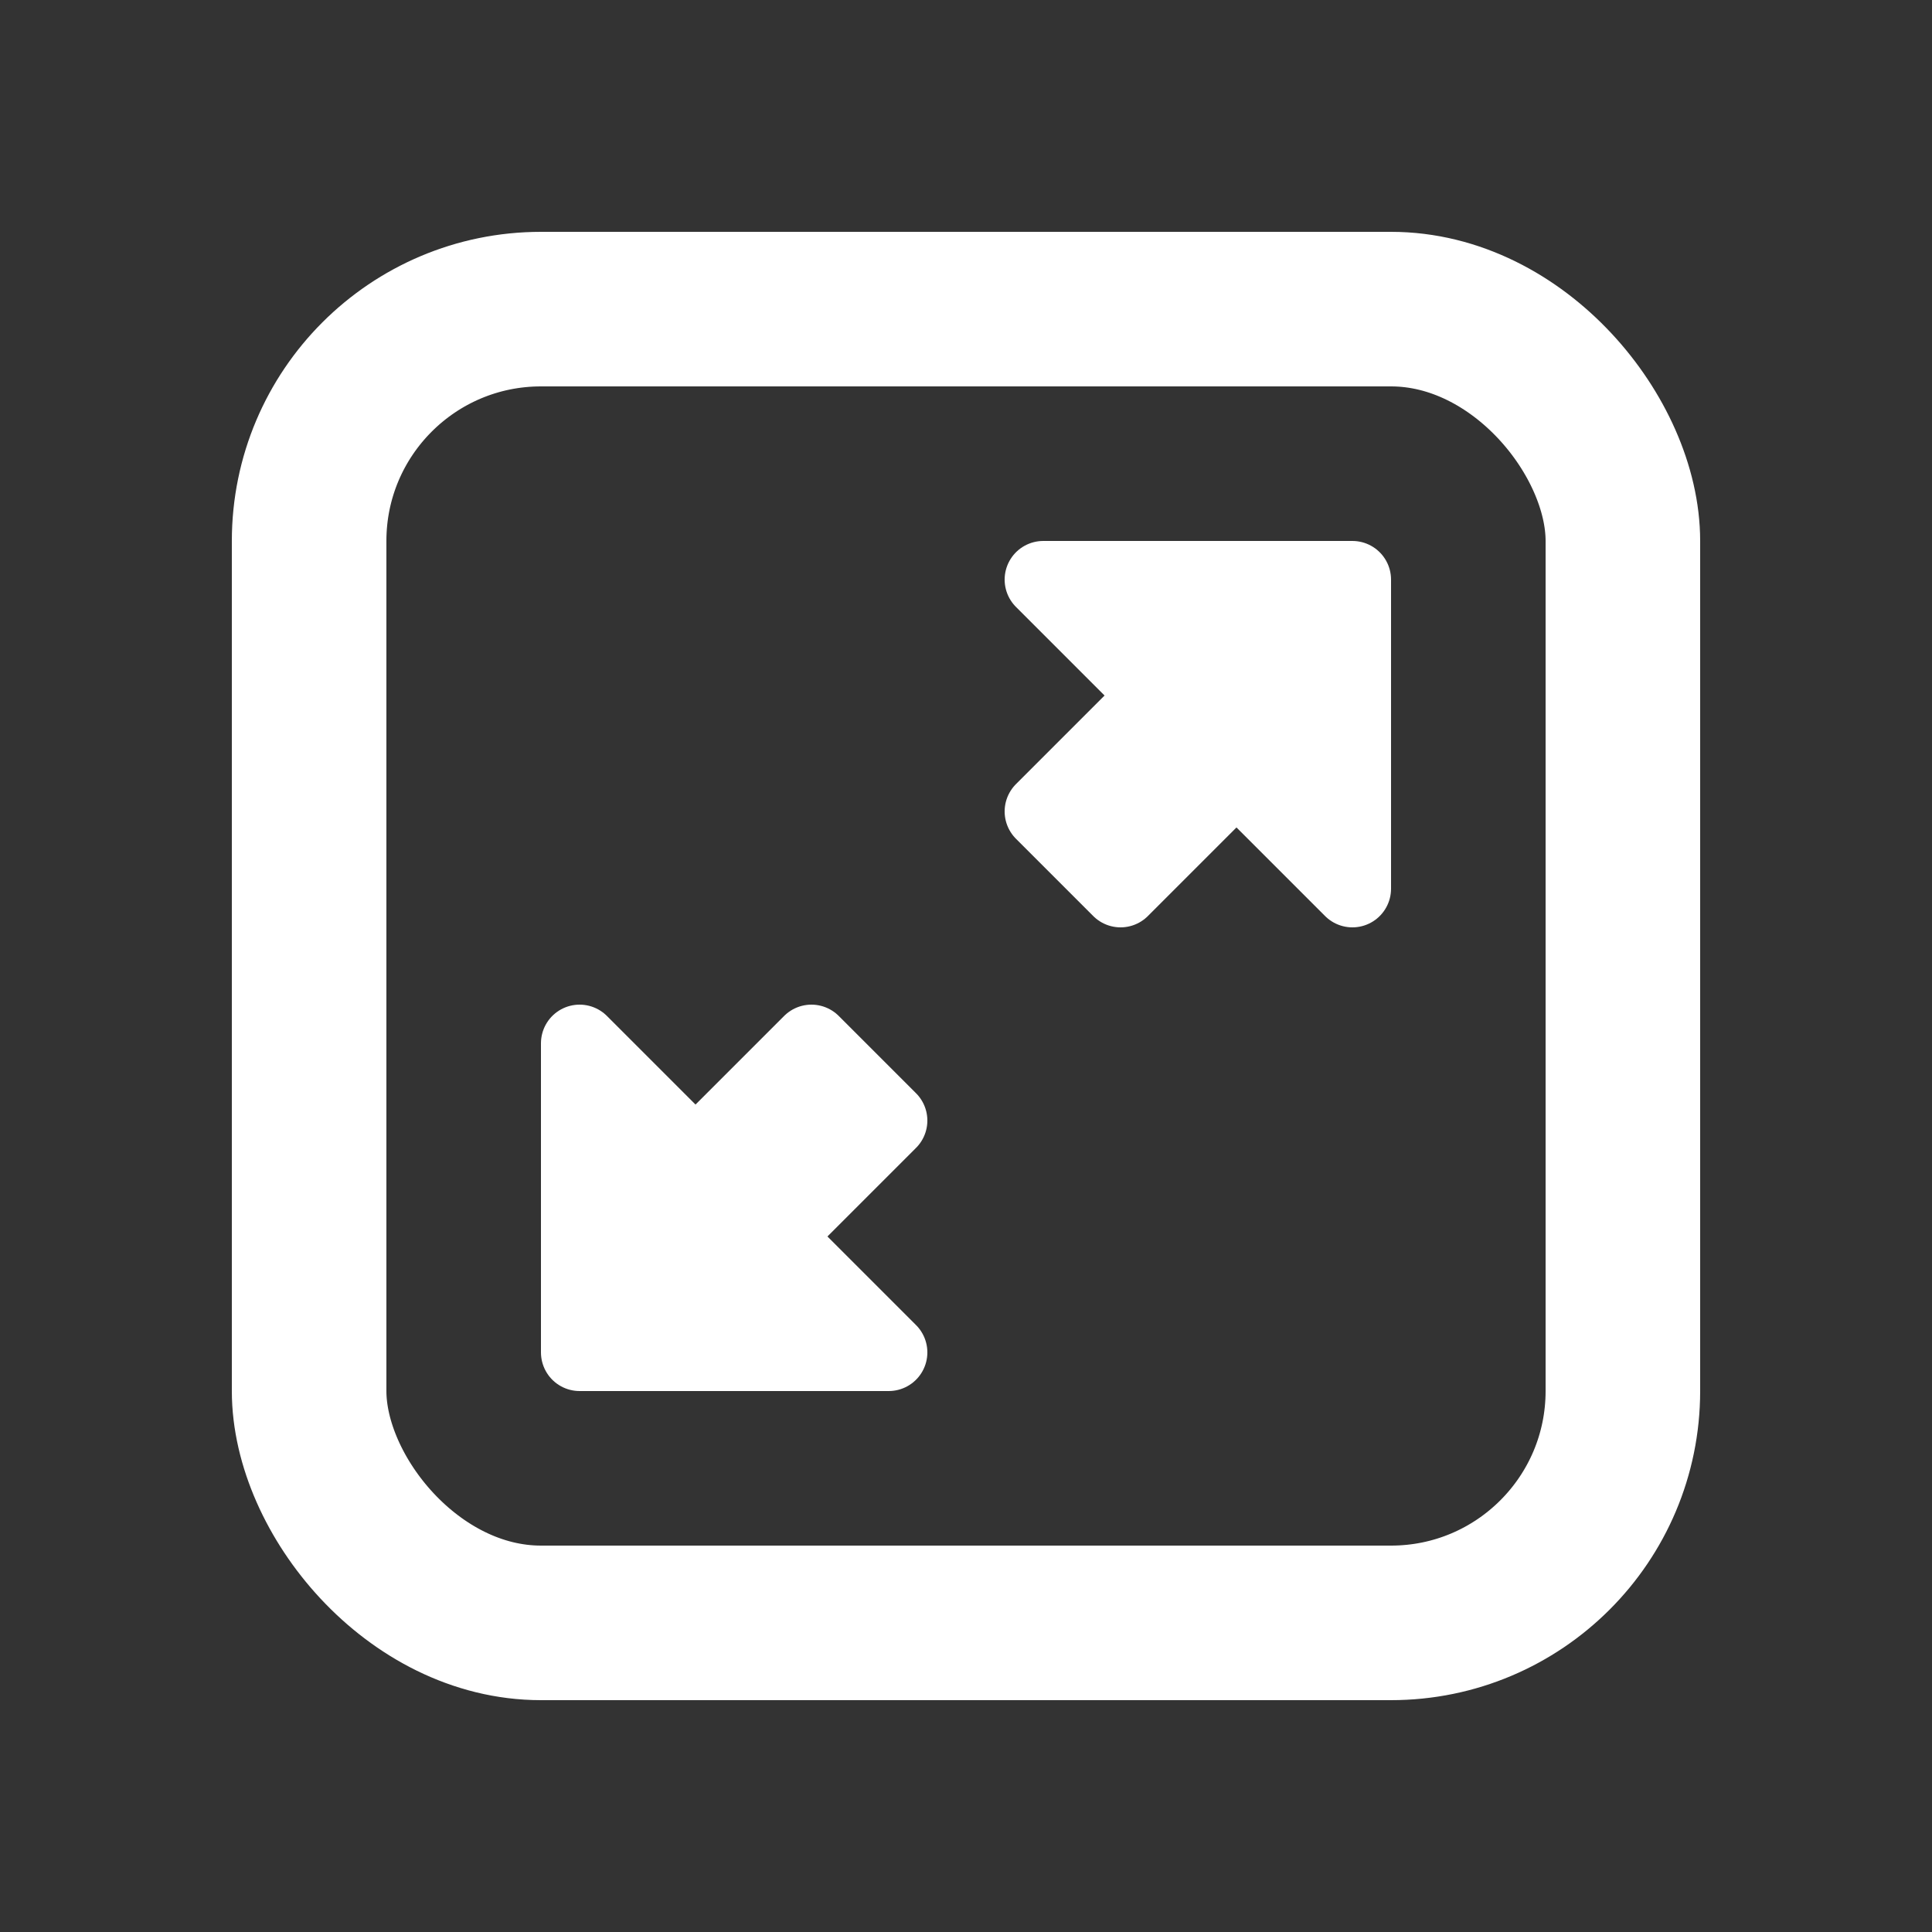 <?xml version="1.0" encoding="UTF-8" standalone="no"?>
<!-- Created with Inkscape (http://www.inkscape.org/) -->

<svg
   xmlns:dc="http://purl.org/dc/elements/1.1/"
   xmlns:cc="http://creativecommons.org/ns#"
   xmlns:rdf="http://www.w3.org/1999/02/22-rdf-syntax-ns#"
   xmlns:svg="http://www.w3.org/2000/svg"
   xmlns="http://www.w3.org/2000/svg"
   xmlns:sodipodi="http://sodipodi.sourceforge.net/DTD/sodipodi-0.dtd"
   xmlns:inkscape="http://www.inkscape.org/namespaces/inkscape"
   width="25"
   height="25"
   viewBox="0 0 25 25"
   id="svg2"
   version="1.1"
   inkscape:version="0.91 r13725"
   sodipodi:docname="fullscreen.svg"
   inkscape:export-filename="/home/ossman/devel/noVNC/images/drag.png"
   inkscape:export-xdpi="90"
   inkscape:export-ydpi="90">
  <rect x="0" y="0" width="25" height="25" fill="#333333" stroke="none"/>
  <defs
     id="defs4" />
  <sodipodi:namedview
     id="base"
     pagecolor="#959595"
     bordercolor="#666666"
     borderopacity="1.0"
     inkscape:pageopacity="0"
     inkscape:pageshadow="2"
     inkscape:zoom="1"
     inkscape:cx="16.400723"
     inkscape:cy="15.083758"
     inkscape:document-units="px"
     inkscape:current-layer="layer1"
     showgrid="false"
     units="px"
     inkscape:snap-bbox="true"
     inkscape:bbox-paths="true"
     inkscape:bbox-nodes="true"
     inkscape:snap-bbox-edge-midpoints="true"
     inkscape:object-paths="true"
     showguides="false"
     inkscape:window-width="1920"
     inkscape:window-height="1136"
     inkscape:window-x="1920"
     inkscape:window-y="27"
     inkscape:window-maximized="1"
     inkscape:snap-smooth-nodes="true"
     inkscape:object-nodes="true"
     inkscape:snap-intersection-paths="true"
     inkscape:snap-nodes="false">
    <inkscape:grid
       type="xygrid"
       id="grid4136" />
  </sodipodi:namedview>
  <g
     inkscape:label="Layer 1"
     inkscape:groupmode="layer"
     id="layer1"
     transform="translate(0,-1027.362)">
    <rect
       style="opacity:1;fill:none;fill-opacity:1;stroke:#ffffff;stroke-width:2;stroke-linecap:round;stroke-linejoin:miter;stroke-miterlimit:4;stroke-dasharray:none;stroke-dashoffset:0;stroke-opacity:1"
       id="rect5006"
       width="17"
       height="17"
       x="4"
       y="1031.362"
       ry="3" />
    <path
       style="fill:#ffffff;fill-opacity:1;fill-rule:evenodd;stroke:#ffffff;stroke-width:1px;stroke-linecap:round;stroke-linejoin:round;stroke-opacity:1"
       d="m 7.5,1044.862 4,0 -1.5,-1.5 1.5,-1.5 -1,-1 -1.5,1.5 -1.5,-1.5 0,4 z"
       id="path5017"
       inkscape:connector-curvature="0" />
    <path
       inkscape:connector-curvature="0"
       id="path5025"
       d="m 17.5,1034.862 -4,0 1.5,1.5 -1.5,1.5 1,1 1.5,-1.5 1.5,1.5 0,-4 z"
       style="fill:#ffffff;fill-opacity:1;fill-rule:evenodd;stroke:#ffffff;stroke-width:1px;stroke-linecap:round;stroke-linejoin:round;stroke-opacity:1" />
  </g>
</svg>

